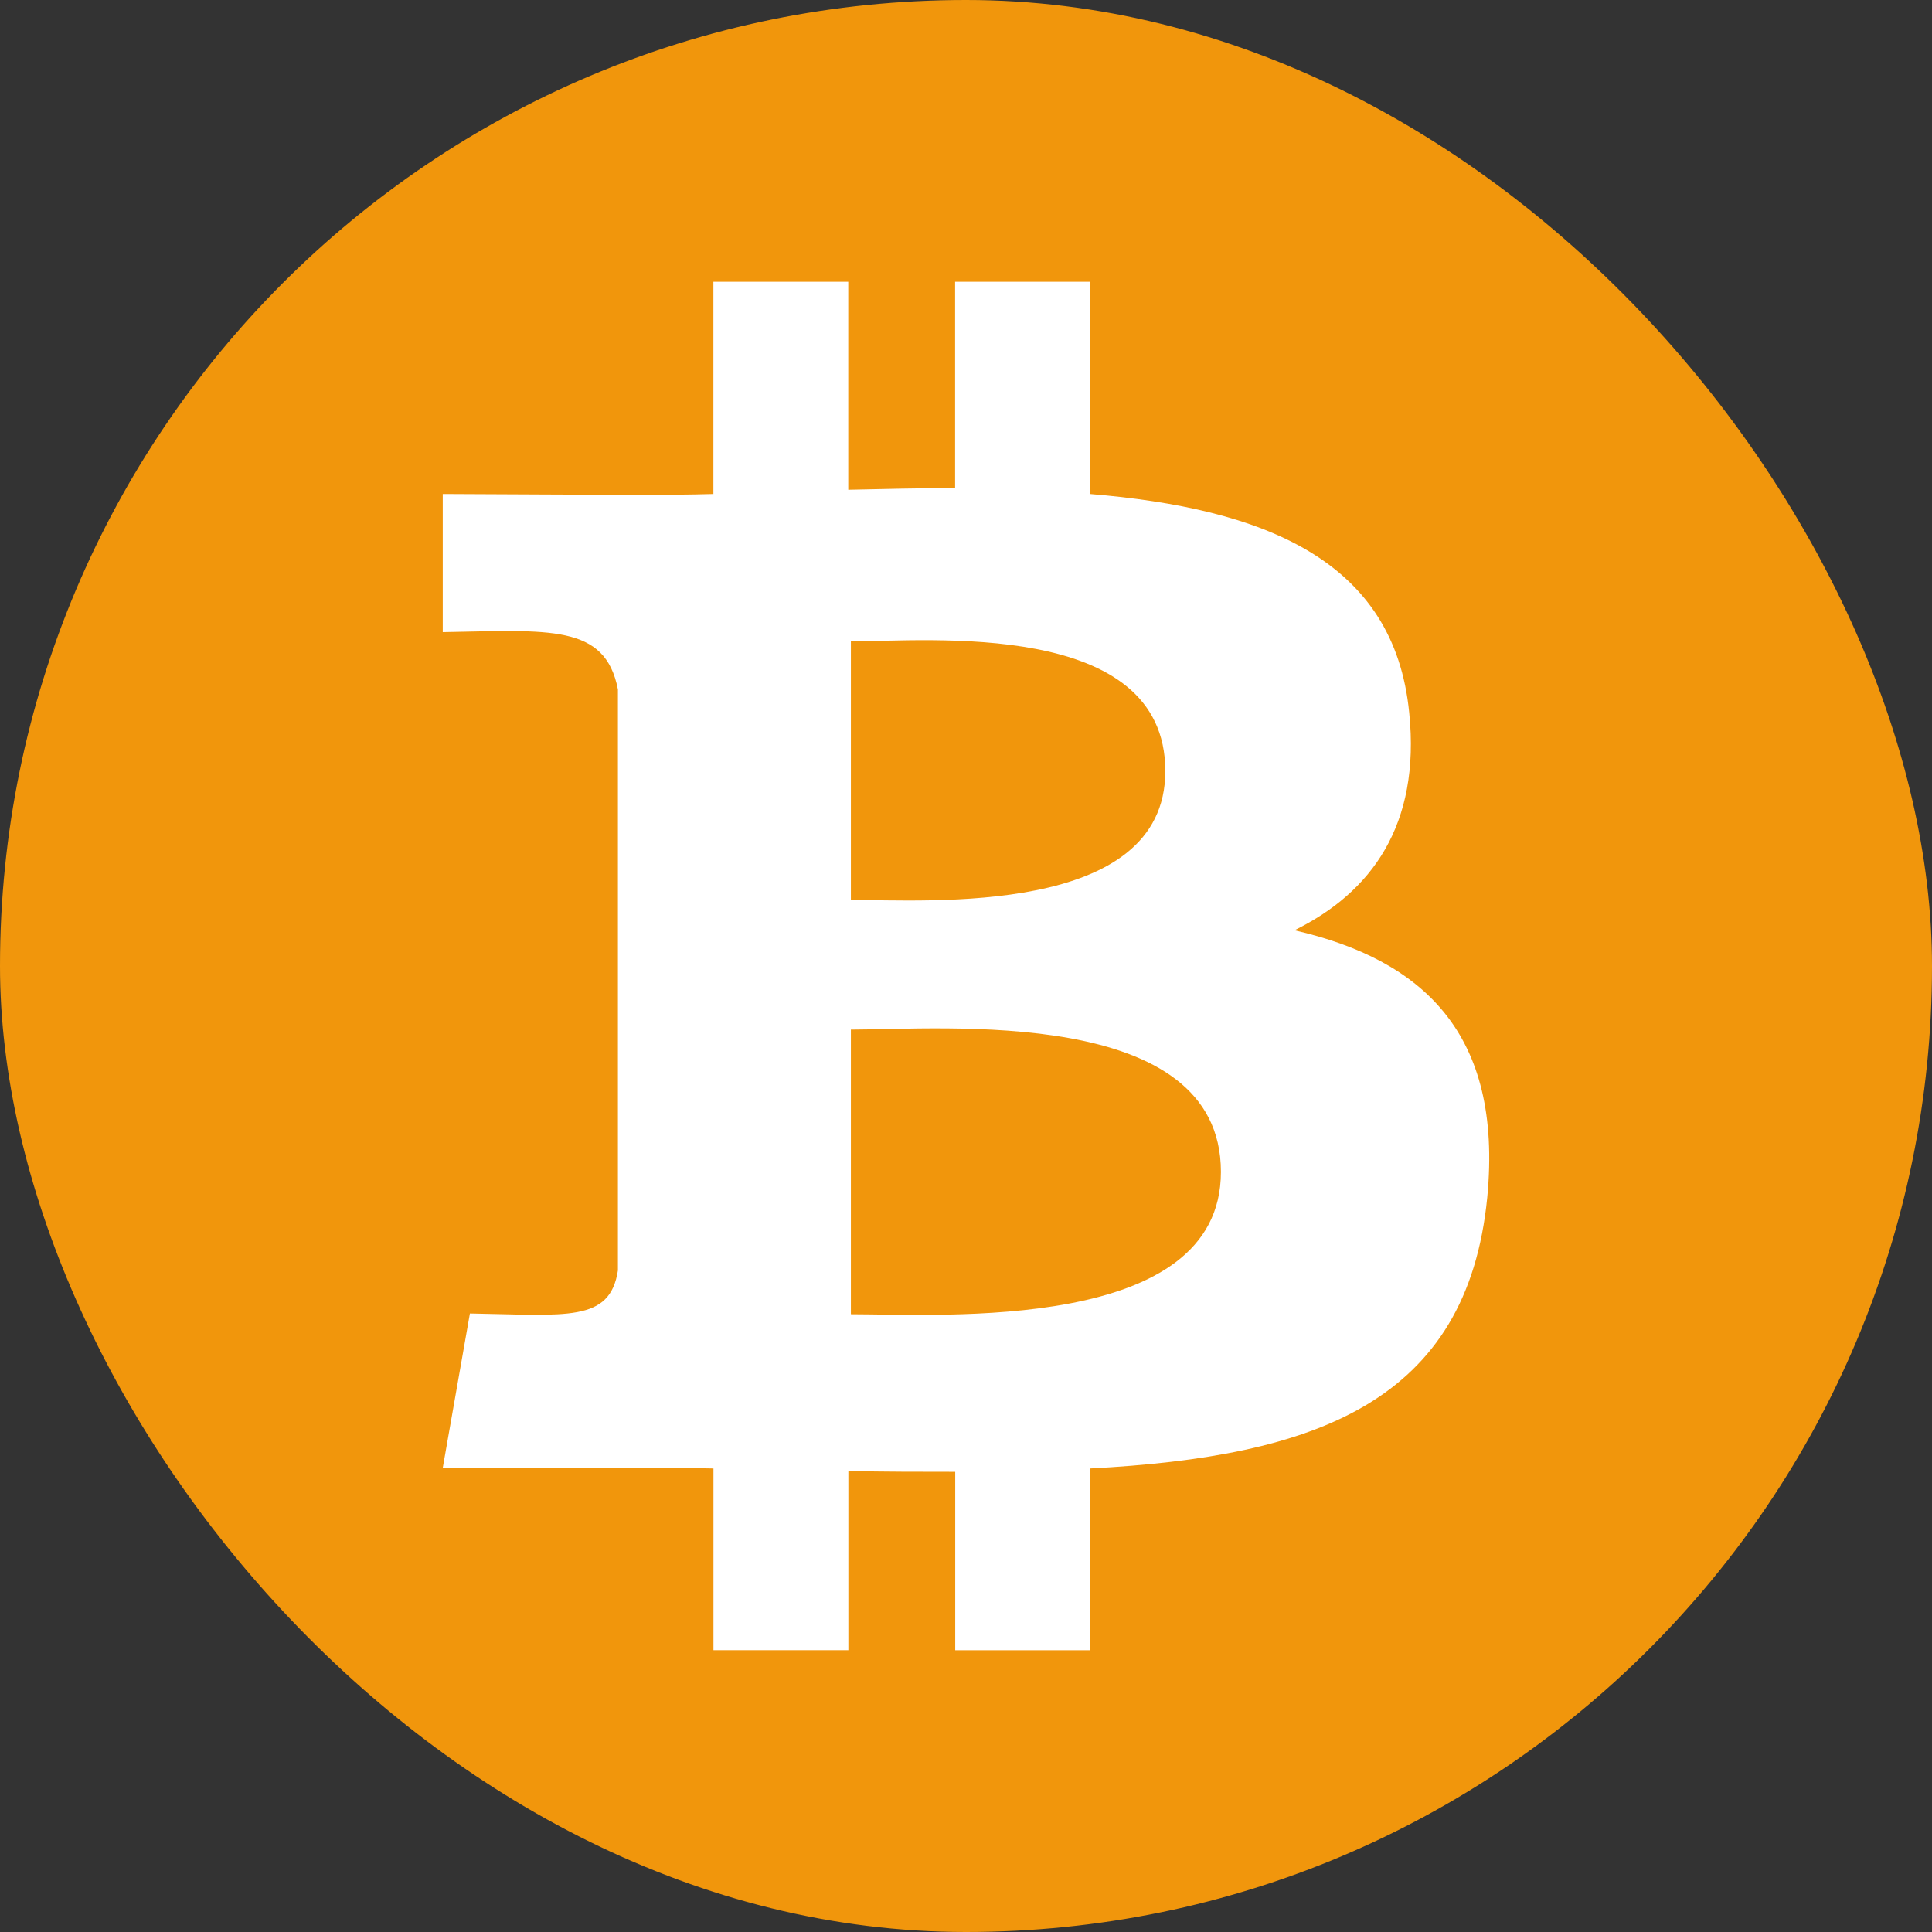 <svg width="100%" height="100%" viewBox="0 0 36 36" fill="none" xmlns="http://www.w3.org/2000/svg">
    <rect x="0" y="0" width="36" height="36" fill="#333333" stroke="none"/>
    <rect width="100%" height="100%" rx="18" fill="#F1960C"/>
    <path d="M24.121 17.334C25.557 16.628 26.471 15.372 26.259 13.285C25.982 10.429 23.542 9.472 20.311 9.205V5.25H17.797V9.095C17.144 9.095 16.476 9.111 15.806 9.126V5.25H13.293V9.205C12.369 9.232 11.292 9.218 8.25 9.205V11.779C10.234 11.745 11.276 11.622 11.514 12.846V23.674C11.363 24.645 10.555 24.505 8.756 24.475L8.251 27.347C12.834 27.347 13.294 27.363 13.294 27.363V30.749H15.808V27.41C16.493 27.425 17.162 27.425 17.799 27.425V30.75H20.312V27.363C24.523 27.143 27.338 26.123 27.713 22.31C28.007 19.25 26.506 17.884 24.123 17.335L24.121 17.334ZM15.855 11.951C17.274 11.951 21.714 11.528 21.714 14.368C21.714 17.083 17.274 16.769 15.855 16.769V11.951ZM15.855 24.49V19.185C17.552 19.185 22.75 18.73 22.75 21.837C22.75 24.835 17.552 24.489 15.855 24.489V24.49Z" fill="white"/>
</svg>
